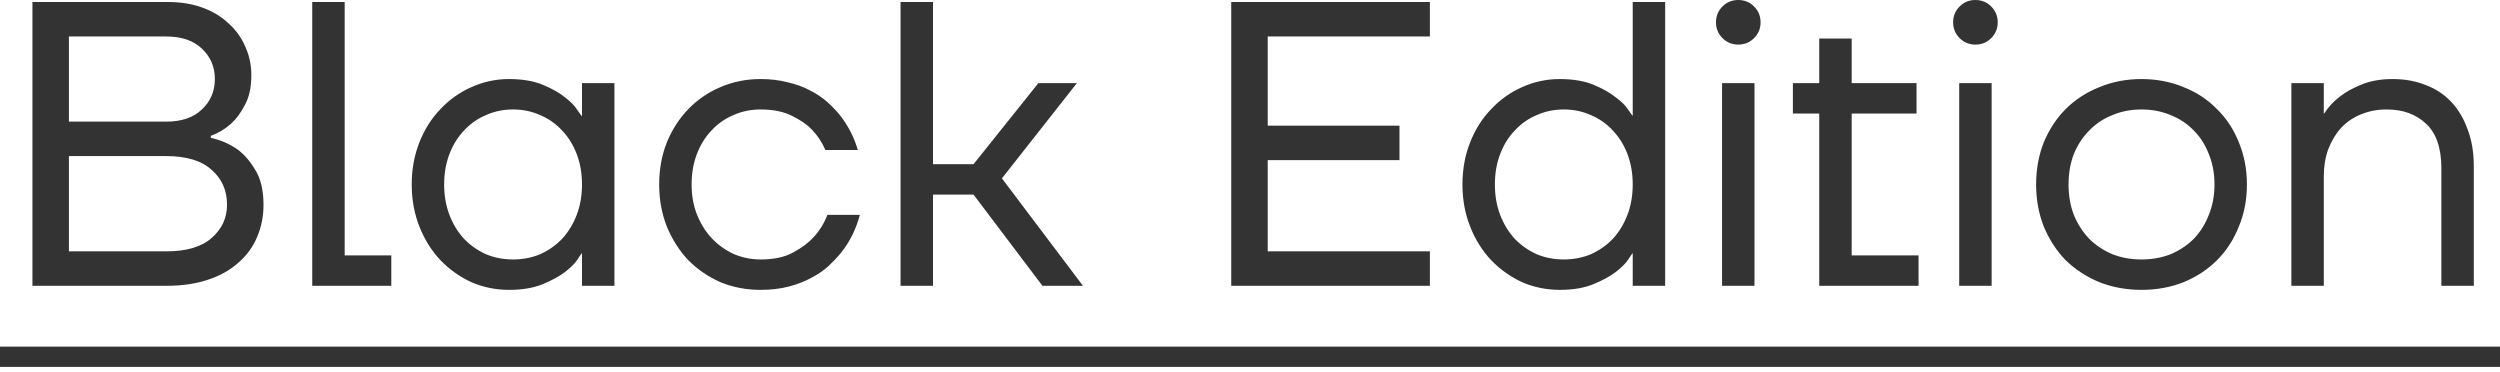 <?xml version="1.0" encoding="UTF-8"?> <svg xmlns="http://www.w3.org/2000/svg" width="148" height="22" viewBox="0 0 148 22" fill="none"><path d="M1.92 0.12H9.96C10.712 0.12 11.392 0.232 12 0.456C12.608 0.68 13.12 0.992 13.536 1.392C13.968 1.776 14.296 2.232 14.52 2.76C14.76 3.288 14.88 3.848 14.88 4.44C14.88 5.16 14.752 5.752 14.496 6.216C14.256 6.68 13.984 7.048 13.68 7.32C13.328 7.64 12.928 7.88 12.48 8.04V8.16C13.056 8.288 13.576 8.512 14.04 8.832C14.424 9.104 14.776 9.504 15.096 10.032C15.432 10.56 15.6 11.256 15.6 12.12C15.6 12.808 15.472 13.448 15.216 14.04C14.976 14.616 14.608 15.12 14.112 15.552C13.632 15.984 13.032 16.32 12.312 16.56C11.592 16.8 10.768 16.92 9.84 16.92H1.92V0.12ZM9.84 14.88C11.04 14.88 11.936 14.616 12.528 14.088C13.136 13.56 13.44 12.904 13.44 12.12C13.44 11.272 13.136 10.584 12.528 10.056C11.936 9.512 11.04 9.24 9.84 9.24H4.08V14.88H9.84ZM9.84 7.2C10.752 7.2 11.456 6.96 11.952 6.48C12.464 6 12.72 5.4 12.72 4.68C12.72 3.96 12.464 3.36 11.952 2.88C11.456 2.4 10.752 2.16 9.84 2.16H4.08V7.2H9.84ZM18.485 0.12H20.405V15.12H23.165V16.92H18.485V0.12ZM30.134 17.16C29.35 17.16 28.606 17.008 27.902 16.704C27.214 16.384 26.606 15.952 26.078 15.408C25.55 14.848 25.134 14.184 24.83 13.416C24.526 12.648 24.374 11.816 24.374 10.92C24.374 10.024 24.526 9.192 24.83 8.424C25.134 7.656 25.55 7 26.078 6.456C26.606 5.896 27.214 5.464 27.902 5.16C28.606 4.84 29.35 4.68 30.134 4.68C30.918 4.68 31.582 4.792 32.126 5.016C32.67 5.24 33.11 5.488 33.446 5.76C33.798 6.032 34.046 6.288 34.19 6.528C34.35 6.752 34.43 6.864 34.43 6.864H34.454V4.92H36.374V16.92H34.454V15H34.43C34.43 15 34.35 15.12 34.19 15.36C34.046 15.584 33.798 15.832 33.446 16.104C33.11 16.36 32.67 16.6 32.126 16.824C31.582 17.048 30.918 17.16 30.134 17.16ZM30.374 15.36C30.95 15.36 31.486 15.256 31.982 15.048C32.478 14.824 32.91 14.52 33.278 14.136C33.646 13.736 33.934 13.264 34.142 12.72C34.35 12.176 34.454 11.576 34.454 10.92C34.454 10.264 34.35 9.664 34.142 9.12C33.934 8.576 33.646 8.112 33.278 7.728C32.91 7.328 32.478 7.024 31.982 6.816C31.486 6.592 30.95 6.48 30.374 6.48C29.798 6.48 29.262 6.592 28.766 6.816C28.27 7.024 27.838 7.328 27.47 7.728C27.102 8.112 26.814 8.576 26.606 9.12C26.398 9.664 26.294 10.264 26.294 10.92C26.294 11.576 26.398 12.176 26.606 12.72C26.814 13.264 27.102 13.736 27.47 14.136C27.838 14.52 28.27 14.824 28.766 15.048C29.262 15.256 29.798 15.36 30.374 15.36ZM45.023 17.16C44.175 17.16 43.383 17.008 42.647 16.704C41.926 16.384 41.294 15.952 40.751 15.408C40.222 14.848 39.798 14.184 39.478 13.416C39.175 12.648 39.023 11.816 39.023 10.92C39.023 10.024 39.175 9.192 39.478 8.424C39.798 7.656 40.222 7 40.751 6.456C41.294 5.896 41.926 5.464 42.647 5.16C43.383 4.84 44.175 4.68 45.023 4.68C45.614 4.68 46.151 4.744 46.63 4.872C47.127 4.984 47.566 5.144 47.95 5.352C48.334 5.544 48.67 5.768 48.959 6.024C49.246 6.28 49.495 6.536 49.703 6.792C50.199 7.416 50.559 8.112 50.782 8.88H48.862C48.67 8.432 48.407 8.032 48.071 7.68C47.782 7.376 47.391 7.104 46.895 6.864C46.398 6.608 45.775 6.48 45.023 6.48C44.447 6.48 43.91 6.592 43.414 6.816C42.919 7.024 42.486 7.328 42.118 7.728C41.751 8.112 41.462 8.576 41.255 9.12C41.047 9.664 40.943 10.264 40.943 10.92C40.943 11.592 41.054 12.2 41.279 12.744C41.502 13.288 41.798 13.752 42.166 14.136C42.535 14.52 42.967 14.824 43.462 15.048C43.959 15.256 44.478 15.36 45.023 15.36C45.806 15.36 46.447 15.224 46.943 14.952C47.455 14.68 47.862 14.376 48.166 14.04C48.519 13.656 48.791 13.216 48.983 12.72H50.903C50.678 13.568 50.31 14.312 49.798 14.952C49.575 15.224 49.319 15.496 49.031 15.768C48.742 16.024 48.398 16.256 47.998 16.464C47.614 16.672 47.175 16.84 46.678 16.968C46.182 17.096 45.63 17.16 45.023 17.16ZM53.313 0.12H55.233V9.72H57.633L61.473 4.92H63.753L59.313 10.56L64.113 16.92H61.713L57.633 11.52H55.233V16.92H53.313V0.12ZM72.889 0.12H84.649V2.16H75.049V7.44H82.849V9.48H75.049V14.88H84.649V16.92H72.889V0.12ZM92.337 17.16C91.553 17.16 90.809 17.008 90.105 16.704C89.417 16.384 88.809 15.952 88.281 15.408C87.753 14.848 87.337 14.184 87.033 13.416C86.729 12.648 86.577 11.816 86.577 10.92C86.577 10.024 86.729 9.192 87.033 8.424C87.337 7.656 87.753 7 88.281 6.456C88.809 5.896 89.417 5.464 90.105 5.16C90.809 4.84 91.553 4.68 92.337 4.68C93.121 4.68 93.785 4.792 94.329 5.016C94.873 5.24 95.313 5.488 95.649 5.76C96.001 6.016 96.249 6.264 96.393 6.504C96.553 6.728 96.633 6.84 96.633 6.84H96.657V0.12H98.577V16.92H96.657V15H96.633C96.633 15 96.553 15.12 96.393 15.36C96.249 15.584 96.001 15.832 95.649 16.104C95.313 16.36 94.873 16.6 94.329 16.824C93.785 17.048 93.121 17.16 92.337 17.16ZM92.577 15.36C93.153 15.36 93.689 15.256 94.185 15.048C94.681 14.824 95.113 14.52 95.481 14.136C95.849 13.736 96.137 13.264 96.345 12.72C96.553 12.176 96.657 11.576 96.657 10.92C96.657 10.264 96.553 9.664 96.345 9.12C96.137 8.576 95.849 8.112 95.481 7.728C95.113 7.328 94.681 7.024 94.185 6.816C93.689 6.592 93.153 6.48 92.577 6.48C92.001 6.48 91.465 6.592 90.969 6.816C90.473 7.024 90.041 7.328 89.673 7.728C89.305 8.112 89.017 8.576 88.809 9.12C88.601 9.664 88.497 10.264 88.497 10.92C88.497 11.576 88.601 12.176 88.809 12.72C89.017 13.264 89.305 13.736 89.673 14.136C90.041 14.52 90.473 14.824 90.969 15.048C91.465 15.256 92.001 15.36 92.577 15.36ZM101.946 4.92H103.866V16.92H101.946V4.92ZM102.906 2.64C102.538 2.64 102.226 2.512 101.97 2.256C101.714 2 101.586 1.688 101.586 1.32C101.586 0.952 101.714 0.64 101.97 0.384C102.226 0.128 102.538 -7.9155e-05 102.906 -7.9155e-05C103.274 -7.9155e-05 103.586 0.128 103.842 0.384C104.098 0.64 104.226 0.952 104.226 1.32C104.226 1.688 104.098 2 103.842 2.256C103.586 2.512 103.274 2.64 102.906 2.64ZM107.699 6.72H106.139V4.92H107.699V2.28H109.619V4.92H113.459V6.72H109.619V15.12H113.579V16.92H107.699V6.72ZM115.985 4.92H117.905V16.92H115.985V4.92ZM116.945 2.64C116.577 2.64 116.265 2.512 116.009 2.256C115.753 2 115.625 1.688 115.625 1.32C115.625 0.952 115.753 0.64 116.009 0.384C116.265 0.128 116.577 -7.9155e-05 116.945 -7.9155e-05C117.313 -7.9155e-05 117.625 0.128 117.881 0.384C118.137 0.64 118.265 0.952 118.265 1.32C118.265 1.688 118.137 2 117.881 2.256C117.625 2.512 117.313 2.64 116.945 2.64ZM126.778 17.16C125.882 17.16 125.05 17.008 124.282 16.704C123.514 16.384 122.85 15.952 122.29 15.408C121.746 14.848 121.314 14.184 120.994 13.416C120.69 12.648 120.538 11.816 120.538 10.92C120.538 10.024 120.69 9.192 120.994 8.424C121.314 7.656 121.746 7 122.29 6.456C122.85 5.896 123.514 5.464 124.282 5.16C125.05 4.84 125.882 4.68 126.778 4.68C127.674 4.68 128.506 4.84 129.274 5.16C130.042 5.464 130.698 5.896 131.242 6.456C131.802 7 132.234 7.656 132.538 8.424C132.858 9.192 133.018 10.024 133.018 10.92C133.018 11.816 132.858 12.648 132.538 13.416C132.234 14.184 131.802 14.848 131.242 15.408C130.698 15.952 130.042 16.384 129.274 16.704C128.506 17.008 127.674 17.16 126.778 17.16ZM126.778 15.36C127.402 15.36 127.978 15.256 128.506 15.048C129.034 14.824 129.49 14.52 129.874 14.136C130.258 13.736 130.554 13.264 130.762 12.72C130.986 12.176 131.098 11.576 131.098 10.92C131.098 10.264 130.986 9.664 130.762 9.12C130.554 8.576 130.258 8.112 129.874 7.728C129.49 7.328 129.034 7.024 128.506 6.816C127.978 6.592 127.402 6.48 126.778 6.48C126.154 6.48 125.578 6.592 125.05 6.816C124.522 7.024 124.066 7.328 123.682 7.728C123.298 8.112 122.994 8.576 122.77 9.12C122.562 9.664 122.458 10.264 122.458 10.92C122.458 11.576 122.562 12.176 122.77 12.72C122.994 13.264 123.298 13.736 123.682 14.136C124.066 14.52 124.522 14.824 125.05 15.048C125.578 15.256 126.154 15.36 126.778 15.36ZM135.649 4.92H137.569V6.72H137.593C137.833 6.336 138.145 6 138.529 5.712C138.849 5.456 139.265 5.224 139.777 5.016C140.305 4.792 140.929 4.68 141.649 4.68C142.369 4.68 143.025 4.8 143.617 5.04C144.209 5.264 144.713 5.6 145.129 6.048C145.545 6.496 145.865 7.04 146.089 7.68C146.329 8.304 146.449 9.024 146.449 9.84V16.92H144.529V9.96C144.529 8.76 144.225 7.88 143.617 7.32C143.025 6.76 142.249 6.48 141.289 6.48C140.745 6.48 140.241 6.576 139.777 6.768C139.329 6.944 138.937 7.208 138.601 7.56C138.281 7.912 138.025 8.336 137.833 8.832C137.657 9.312 137.569 9.848 137.569 10.44V16.92H135.649V4.92Z" fill="#333333"></path><path d="M0 20.52H148.009V21.72H0V20.52Z" fill="#333333"></path></svg> 
